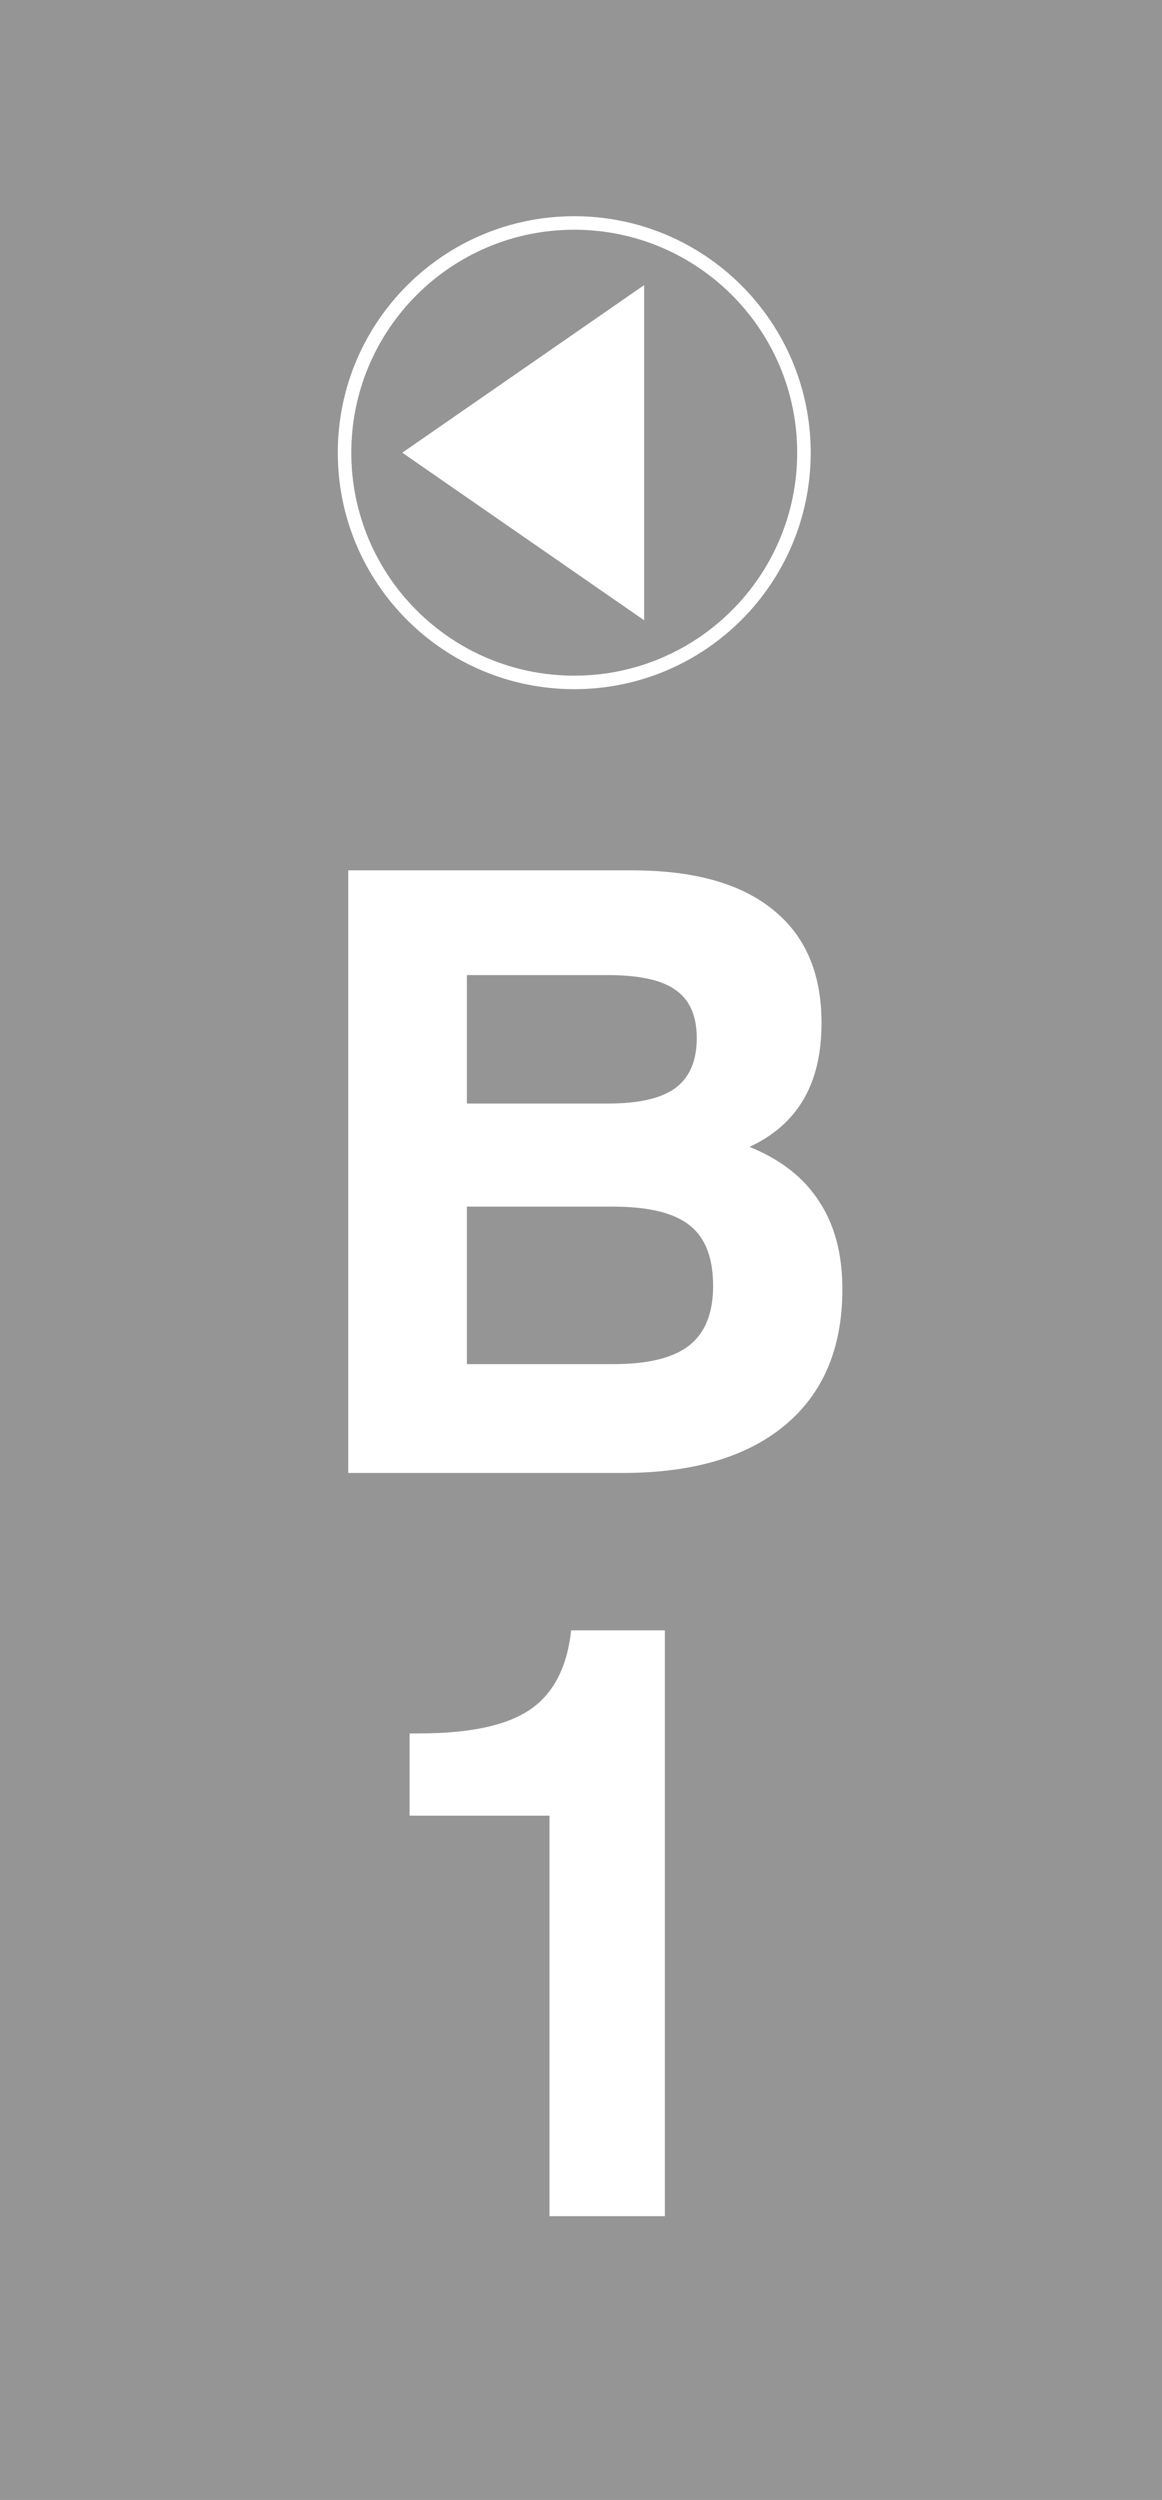<svg width="86" height="185" viewBox="0 0 86 185" fill="none" xmlns="http://www.w3.org/2000/svg">
<path d="M0 0H86V185H0V0Z" fill="#959595"/>
<path d="M40.669 164V134.362H30.315V128.277H30.981C34.755 128.277 37.5 127.692 39.216 126.521C40.952 125.351 41.971 123.393 42.273 120.648H49.206V164H40.669Z" fill="white"/>
<path d="M34.554 100.947H45.422C47.985 100.947 49.852 100.483 51.023 99.555C52.193 98.626 52.778 97.163 52.778 95.165C52.778 93.086 52.203 91.593 51.053 90.685C49.902 89.756 48.005 89.292 45.361 89.292H34.554V100.947ZM34.554 81.663H45.028C47.289 81.663 48.944 81.28 49.993 80.513C51.043 79.726 51.567 78.495 51.567 76.819C51.567 75.185 51.053 74.004 50.023 73.277C49.014 72.531 47.329 72.157 44.968 72.157H34.554V81.663ZM25.774 109V64.407H46.784C51.345 64.407 54.817 65.376 57.198 67.314C59.6 69.231 60.801 72.026 60.801 75.699C60.801 77.96 60.357 79.847 59.469 81.36C58.581 82.874 57.249 84.045 55.473 84.872C57.773 85.8 59.489 87.143 60.619 88.898C61.77 90.634 62.345 92.804 62.345 95.407C62.345 99.746 60.932 103.097 58.106 105.458C55.281 107.819 51.275 109 46.088 109H25.774Z" fill="white"/>
<path fill-rule="evenodd" clip-rule="evenodd" d="M26 33.5C26 42.613 33.387 50 42.5 50C51.613 50 59 42.613 59 33.5C59 24.387 51.613 17 42.5 17C33.387 17 26 24.387 26 33.5ZM25 33.5C25 43.165 32.835 51 42.5 51C52.165 51 60 43.165 60 33.5C60 23.835 52.165 16 42.5 16C32.835 16 25 23.835 25 33.5Z" fill="white"/>
<path d="M29.773 33.5L47.671 21.1L47.671 45.9L29.773 33.5Z" fill="white"/>
</svg>

